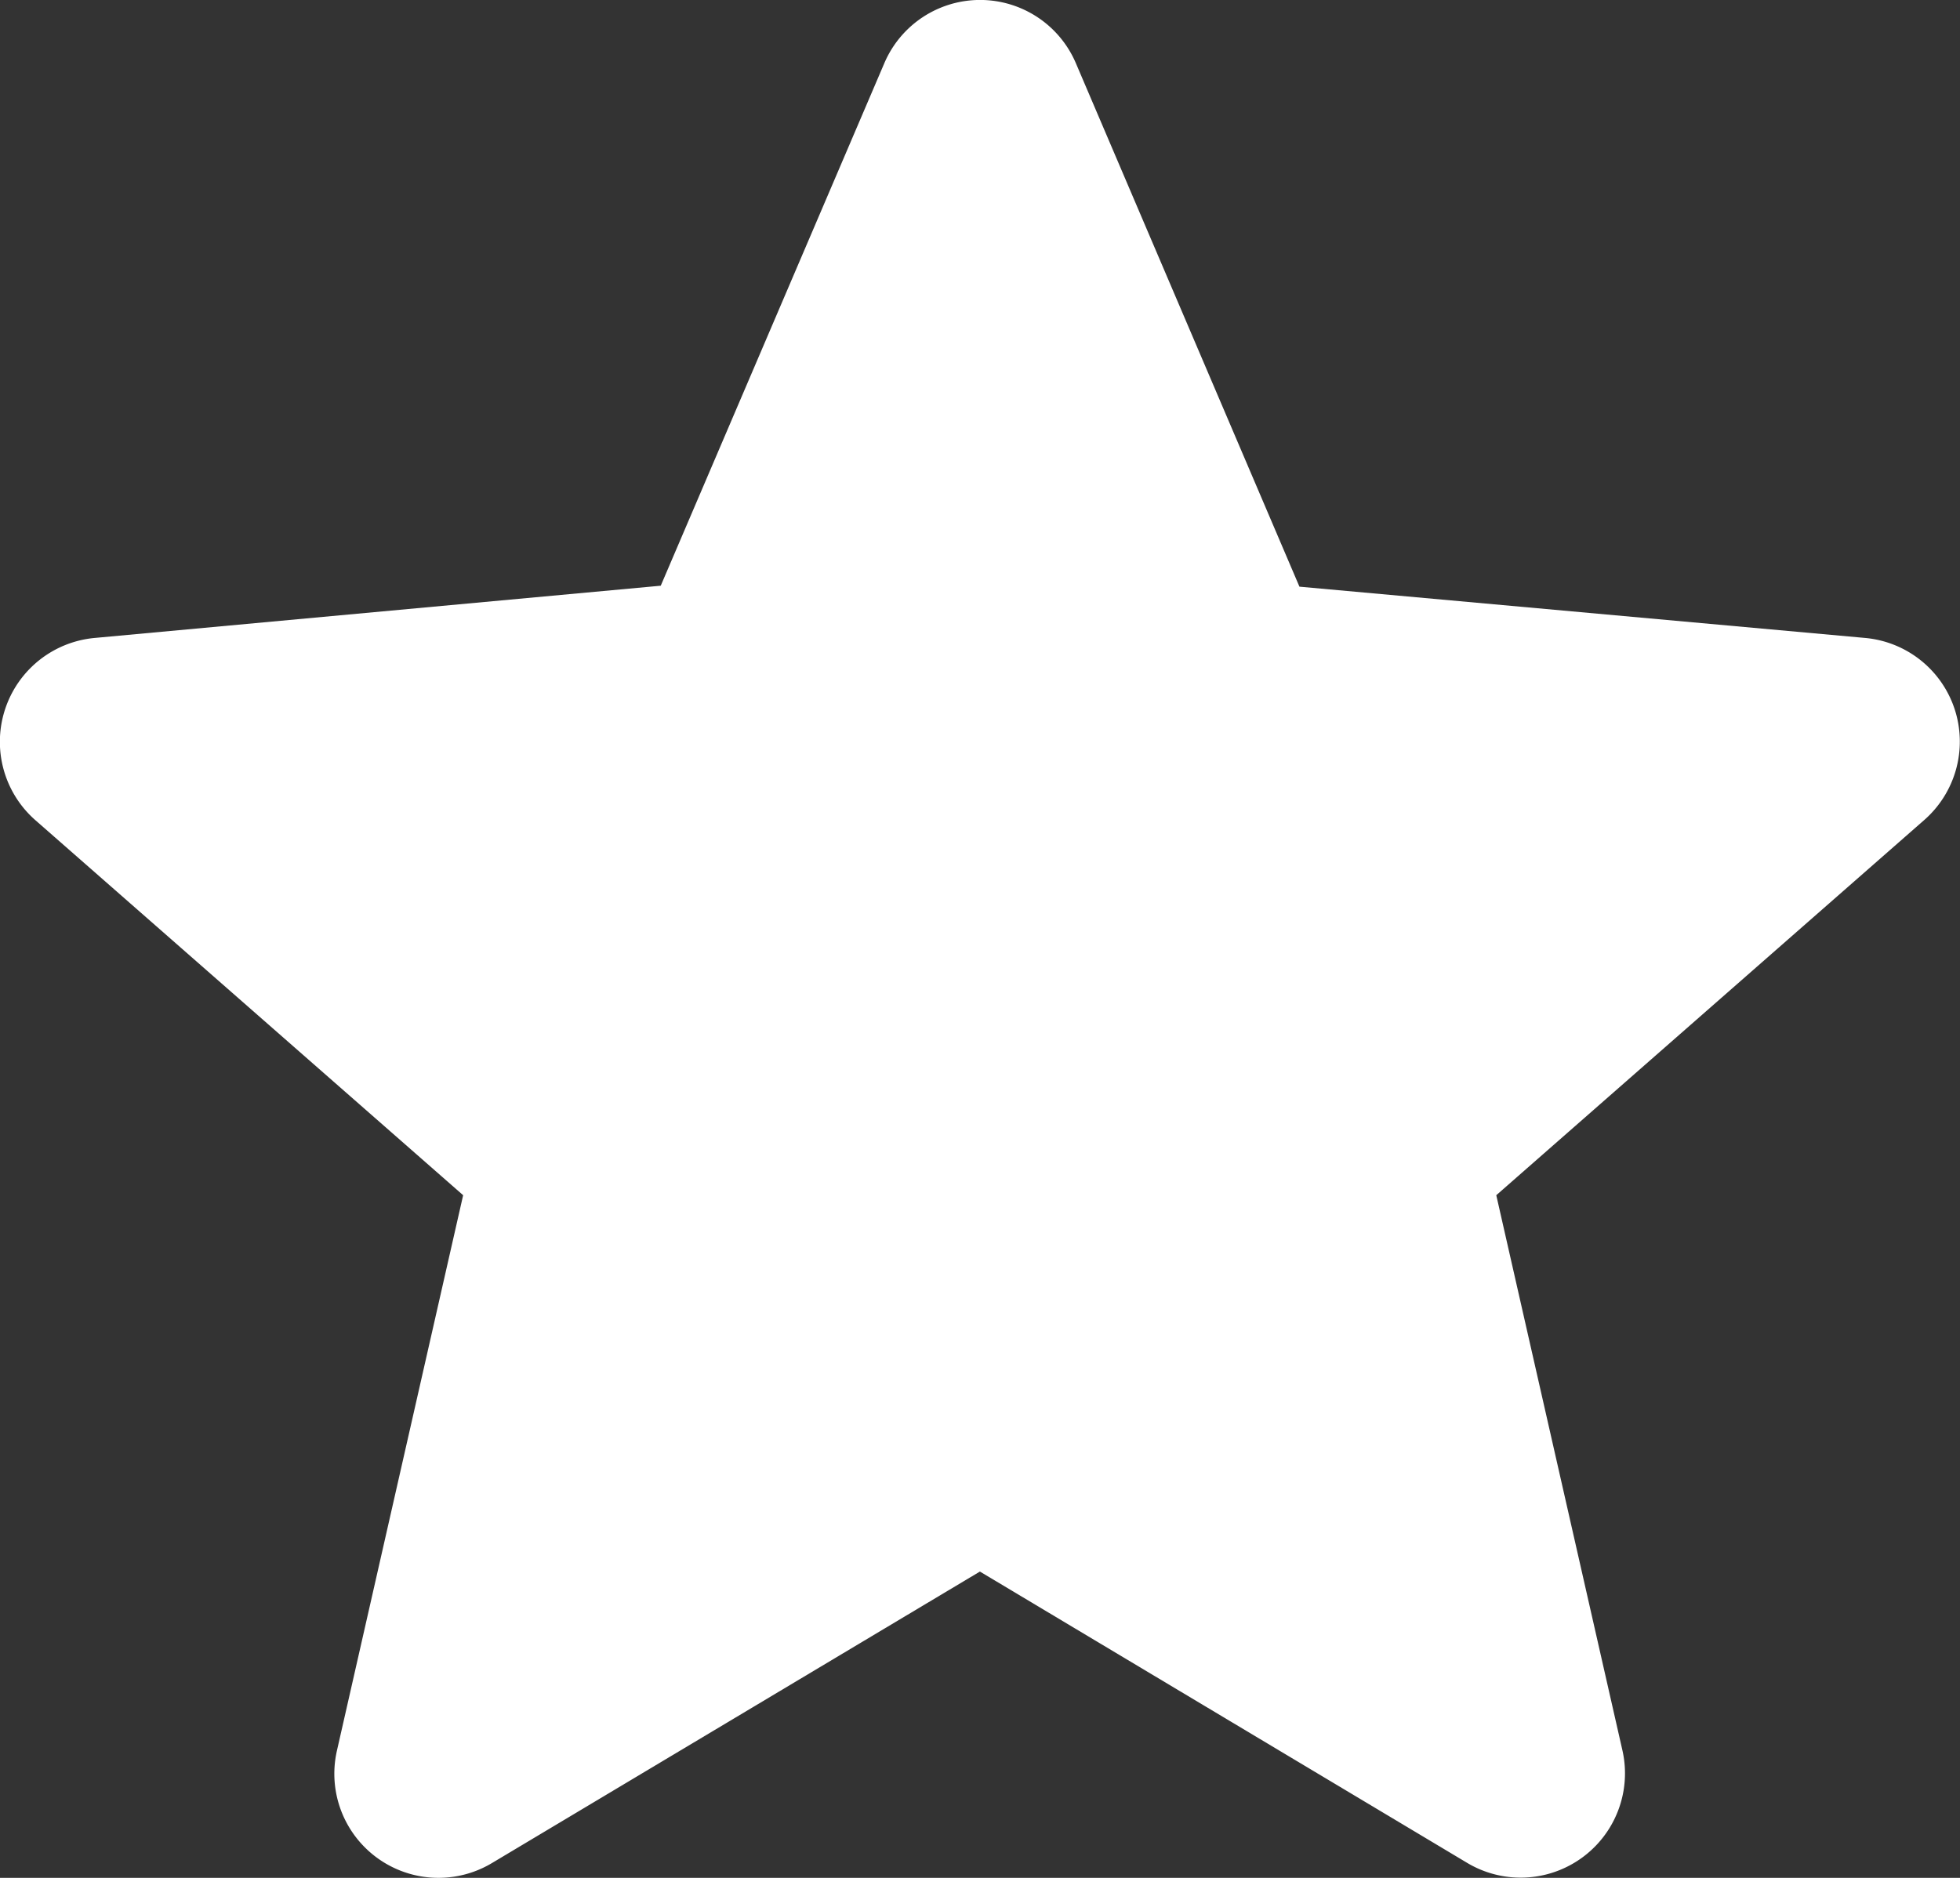 <svg xmlns="http://www.w3.org/2000/svg" width="10.127" height="9.705" viewBox="0 0 10.127 9.705">
  <rect x="0" y="0" width="10.127" height="9.705" fill="#333333" stroke="none"/>
  <path id="star_copy" data-name="star copy" d="M10.1,4.163a.538.538,0,0,0-.463-.37L6.714,3.528,5.559.823a.538.538,0,0,0-.99,0l-1.155,2.7L.489,3.793a.539.539,0,0,0-.306.942l2.21,1.938-.652,2.87a.538.538,0,0,0,.8.582L5.063,8.618l2.52,1.507a.539.539,0,0,0,.8-.582l-.652-2.87,2.21-1.938A.539.539,0,0,0,10.1,4.163ZM5.112,8.588" transform="translate(0 -0.496)" fill="#fff"/>
</svg>
